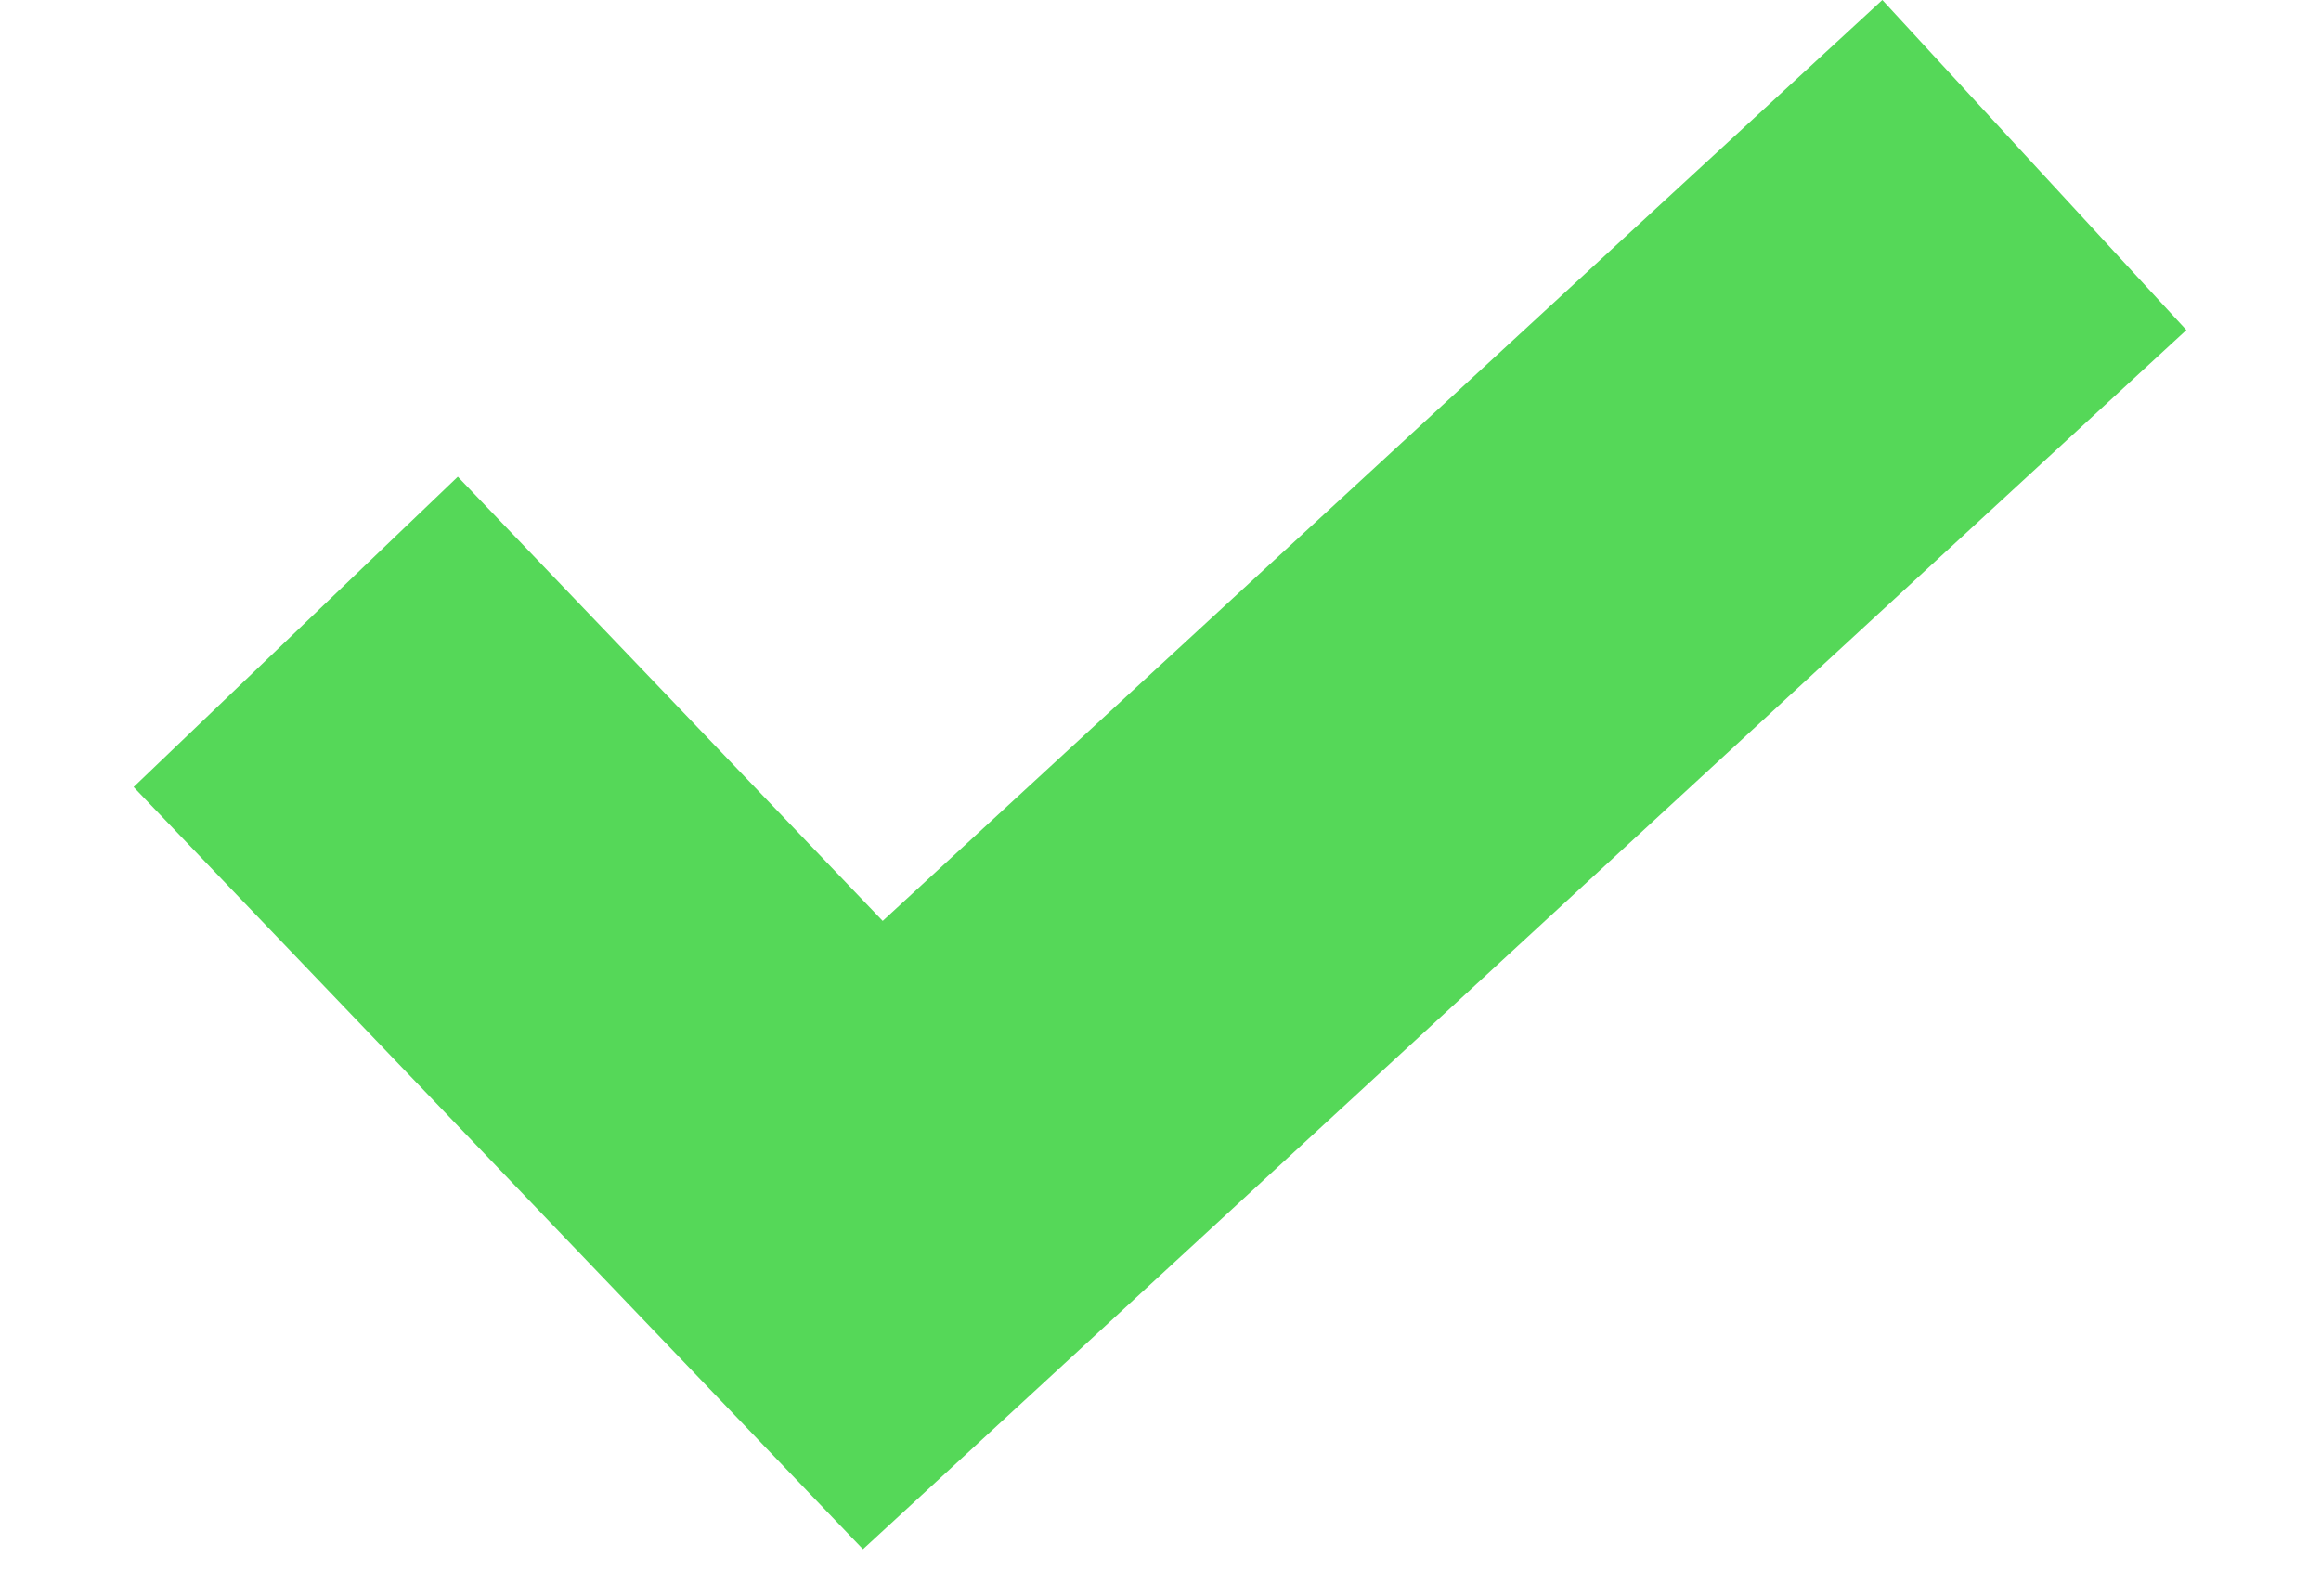 <svg width="16px" height="11px" viewBox="0 0 16 11" version="1.1" xmlns="http://www.w3.org/2000/svg" xmlns:xlink="http://www.w3.org/1999/xlink">
    <g id="Pages" stroke="none" stroke-width="1" fill="none" fill-rule="evenodd">
        <g id="Home_Page_tablet" transform="translate(-226, -1019)" fill="#55D858" fill-rule="nonzero">
            <g id="Group-34" transform="translate(156, 892)">
                <g id="Group-4" transform="translate(70.921, 120)">
                    <g id="Group-Copy">
                        <polygon id="Path-4" points="5.164 13.348 12.055 7 14.151 9.275 5.028 17.679 0 12.425 2.235 10.286"></polygon>
                    </g>
                </g>
            </g>
        </g>
    </g>
</svg>